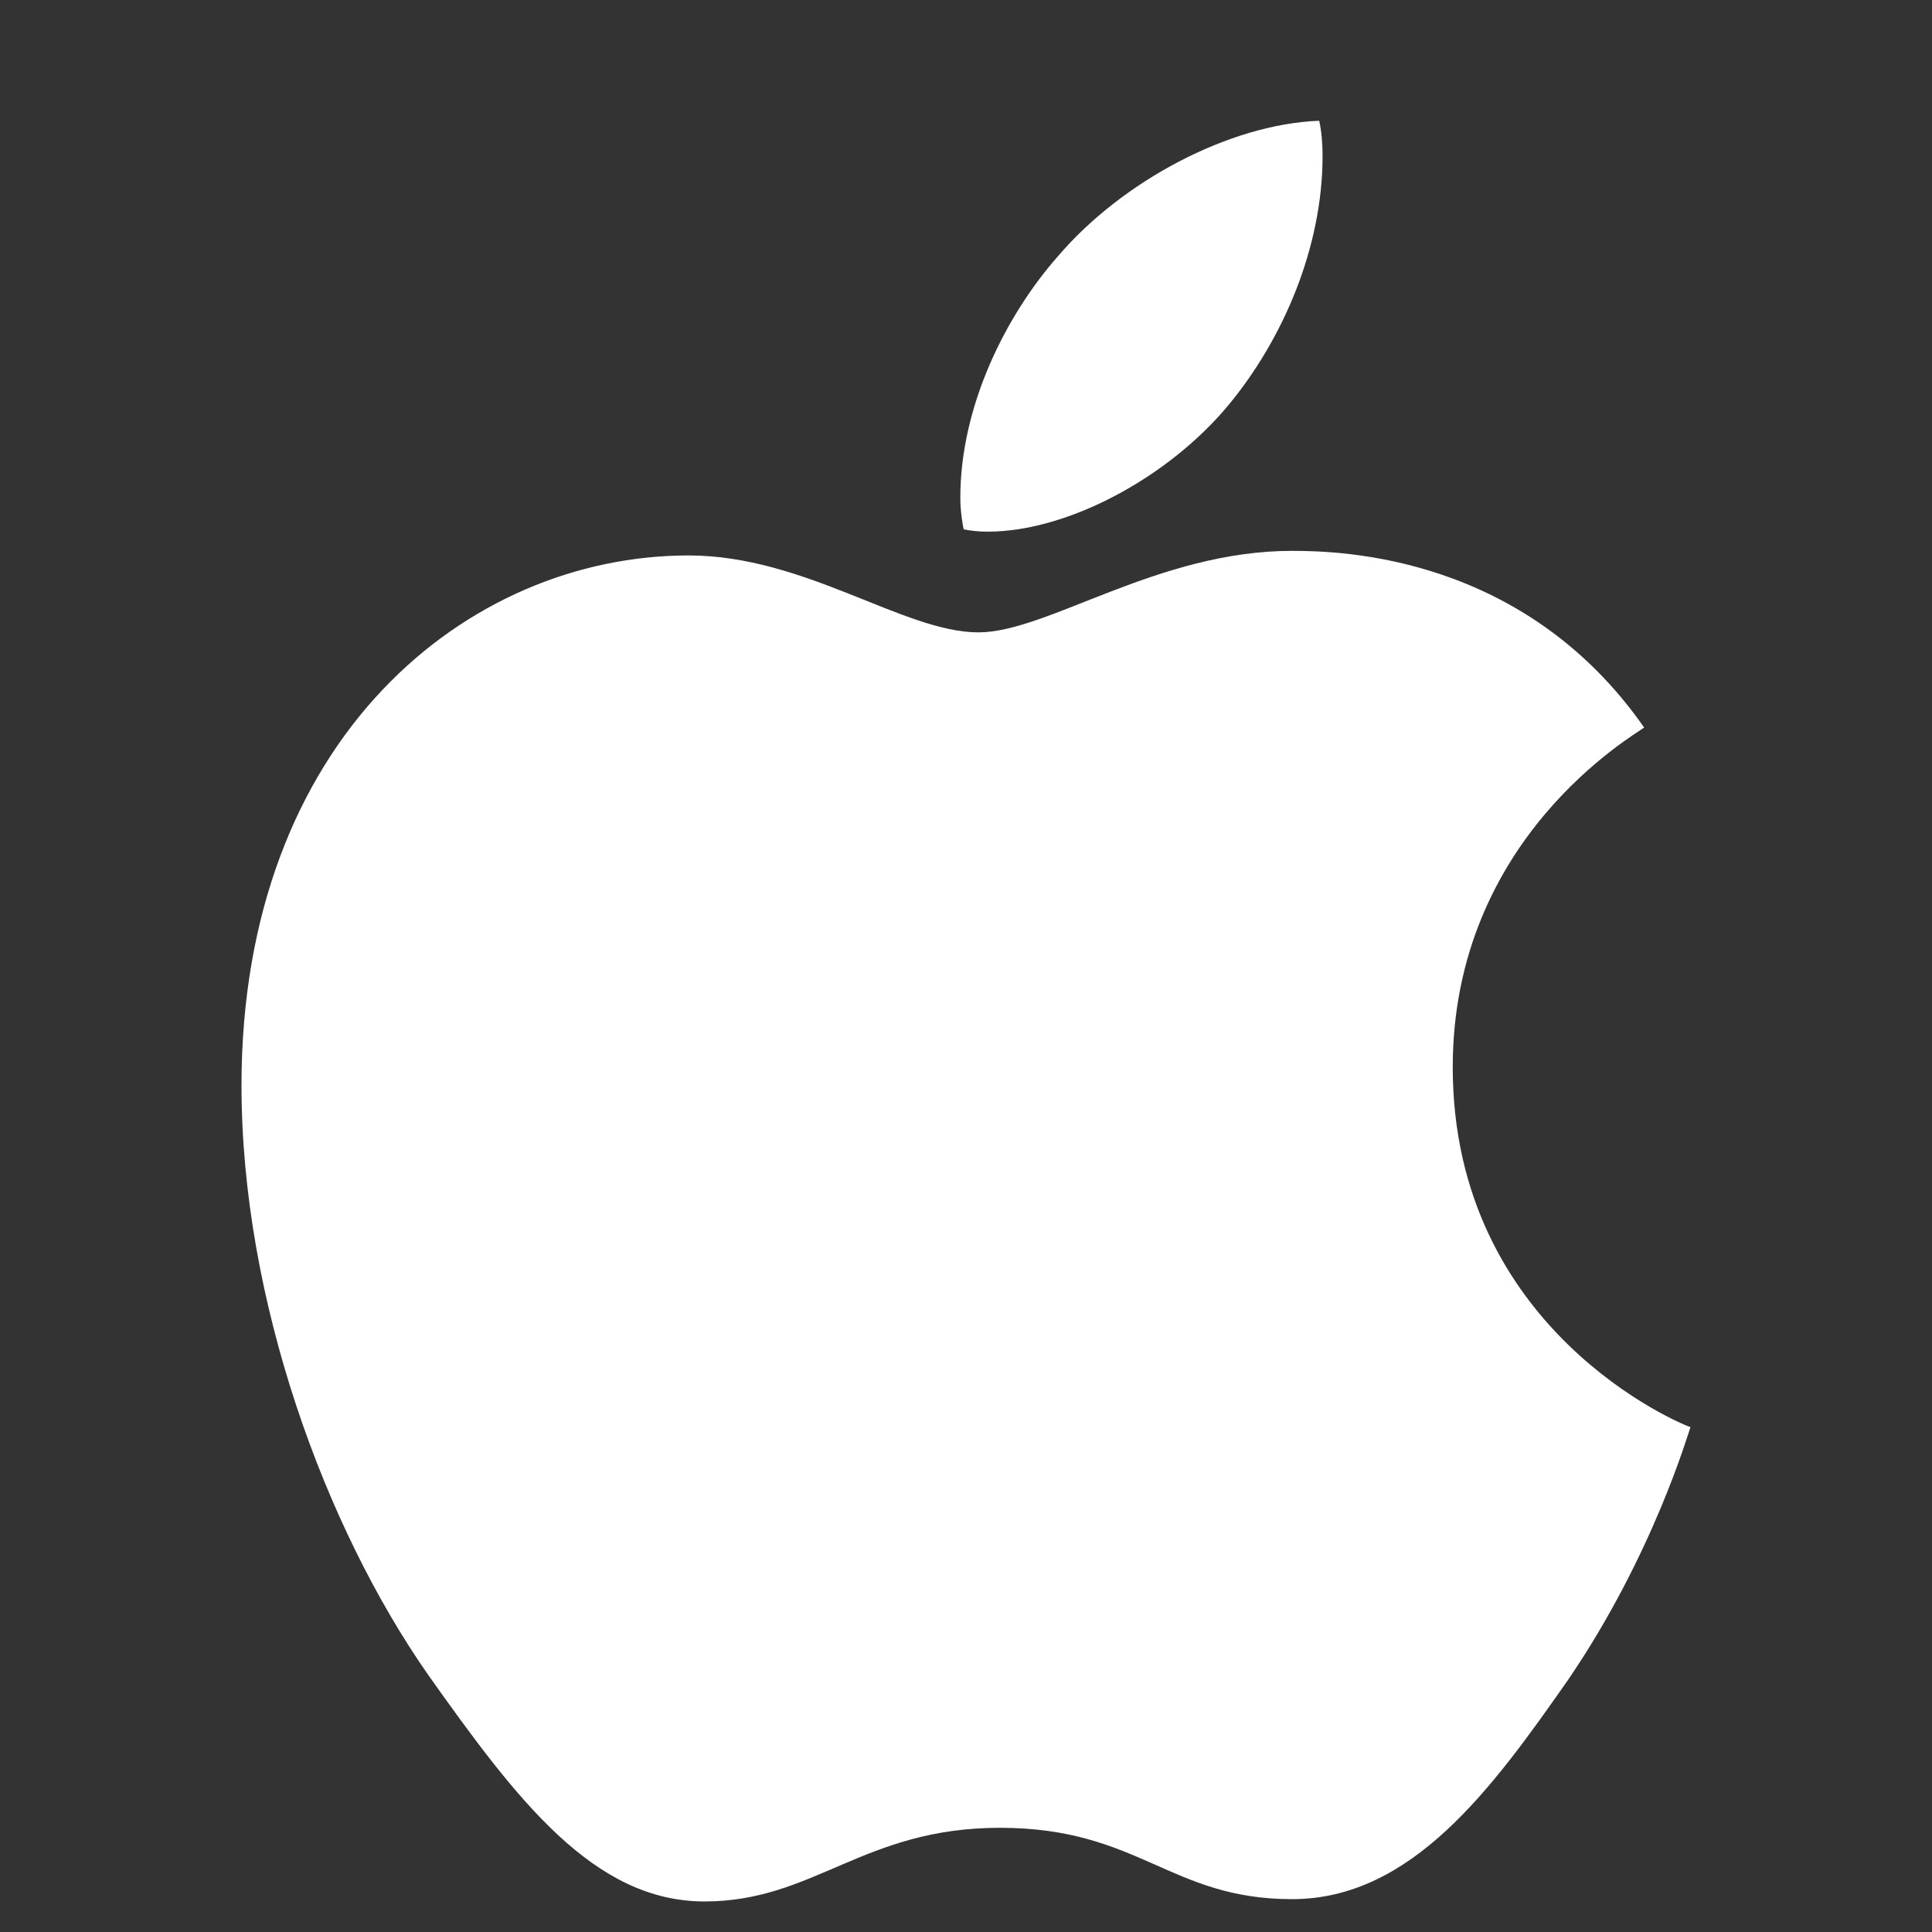 <?xml version="1.0" encoding="UTF-8"?>
<svg width="16px" height="16px" viewBox="0 0 16 16" version="1.1" xmlns="http://www.w3.org/2000/svg" xmlns:xlink="http://www.w3.org/1999/xlink">
    <rect x="0" y="0" width="16" height="16" fill="#333333" stroke="none"/>
    <!-- Generator: Sketch 64 (93537) - https://sketch.com -->
    <title>apple_signin</title>
    <desc>Created with Sketch.</desc>
    <g id="Page-1" stroke="none" stroke-width="1" fill="none" fill-rule="evenodd">
        <g id="asset" transform="translate(-855, -483)" fill="#FFFFFF" fill-rule="nonzero">
            <g id="apple_signin" transform="translate(855, 483)">
                <path d="M8.178,4.403 C8.844,4.403 9.678,3.953 10.175,3.353 C10.625,2.809 10.953,2.05 10.953,1.291 C10.953,1.188 10.944,1.084 10.925,1 C10.184,1.028 9.294,1.497 8.759,2.125 C8.338,2.603 7.953,3.353 7.953,4.122 C7.953,4.234 7.972,4.347 7.981,4.384 C8.028,4.394 8.103,4.403 8.178,4.403 Z M5.834,15.747 C6.744,15.747 7.147,15.137 8.281,15.137 C9.434,15.137 9.688,15.728 10.7,15.728 C11.694,15.728 12.359,14.809 12.988,13.909 C13.691,12.878 13.981,11.866 14,11.819 C13.934,11.8 12.031,11.022 12.031,8.838 C12.031,6.944 13.531,6.091 13.616,6.025 C12.622,4.6 11.113,4.562 10.7,4.562 C9.584,4.562 8.675,5.237 8.103,5.237 C7.484,5.237 6.669,4.6 5.703,4.6 C3.866,4.6 2,6.119 2,8.988 C2,10.769 2.694,12.653 3.547,13.872 C4.278,14.903 4.916,15.747 5.834,15.747 Z"></path>
            </g>
        </g>
    </g>
</svg>